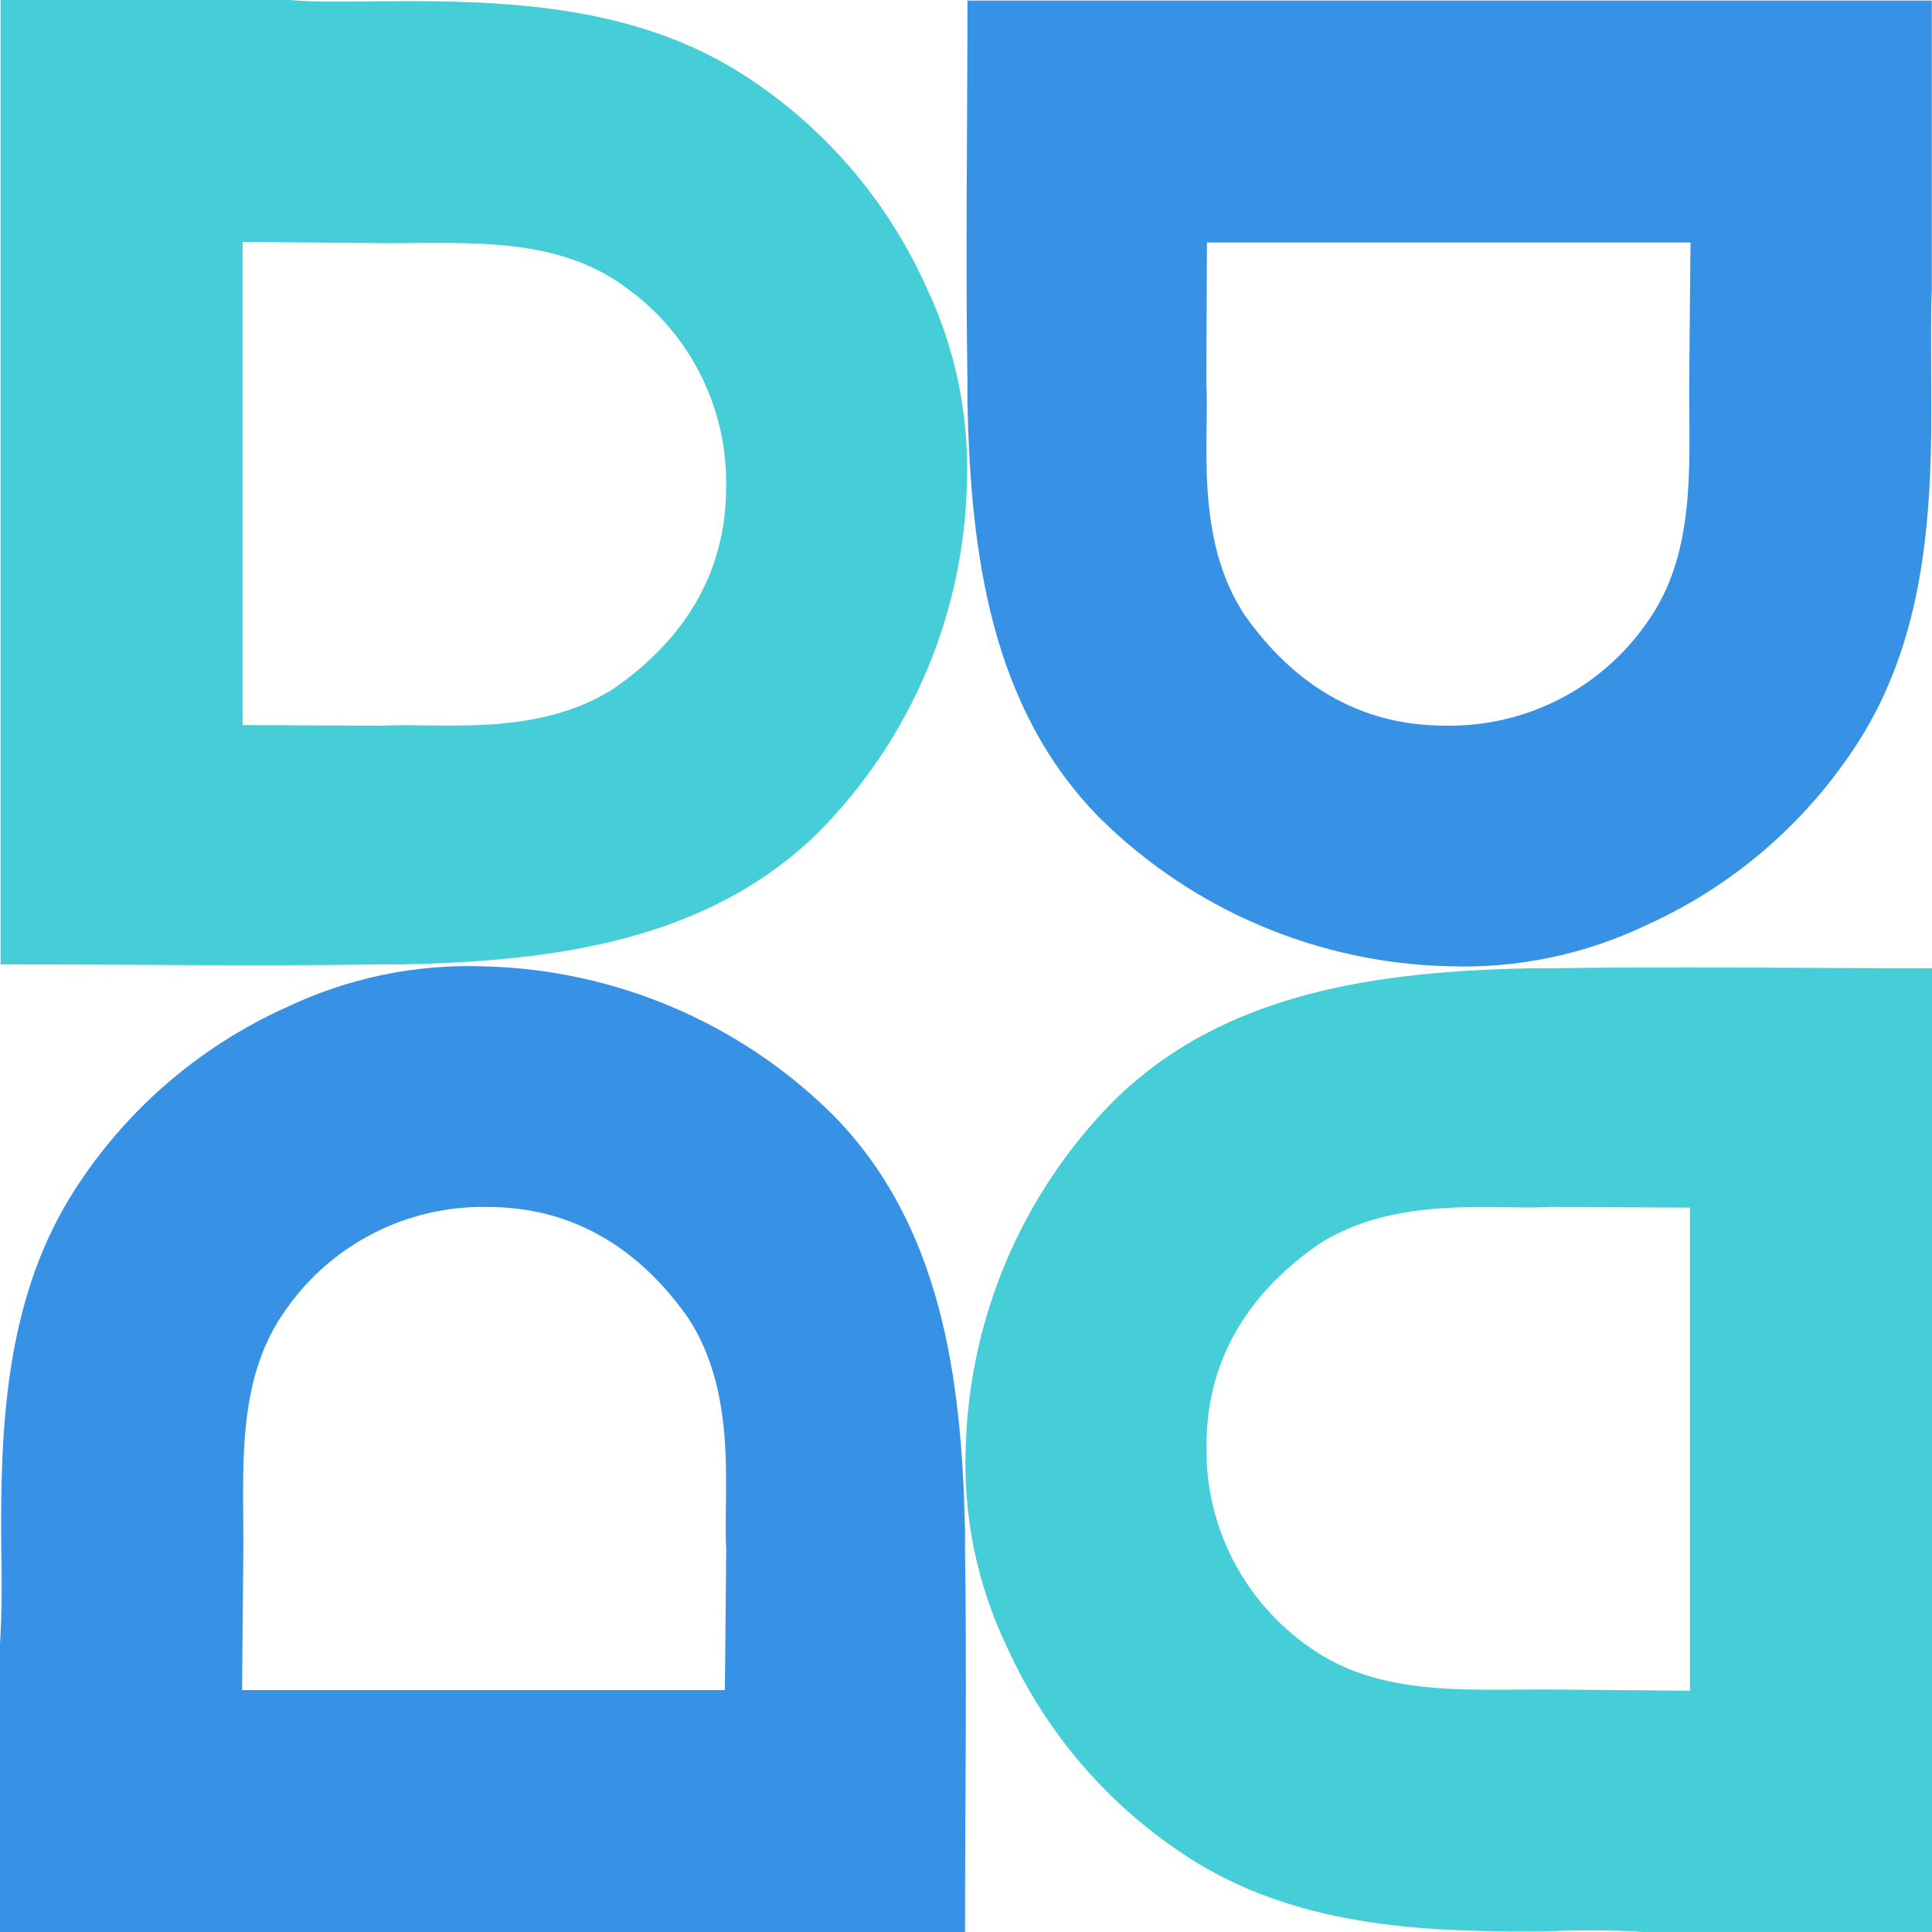 <svg width="148" height="148" viewBox="0 0 148 148" fill="none" xmlns="http://www.w3.org/2000/svg">
<path d="M29.313 0.1C38.635 2.52133e-08 48.158 0.4 56.276 5.309C62.709 9.244 67.808 15.022 70.912 21.891C73.178 26.619 74.262 31.826 74.07 37.066C73.825 47.039 69.793 56.547 62.793 63.66C54.273 72.12 42.395 73.627 30.867 73.877H29.313C19.59 74.028 9.918 73.877 0.144 73.877H0.045V0H22.147C24.502 0.201 26.958 0.1 29.313 0.1ZM29.313 55.593C33.673 55.339 41.191 56.544 47.105 52.687C54.974 47.178 55.626 40.517 55.626 37.211C55.667 34.209 54.972 31.241 53.6 28.57C52.229 25.898 50.222 23.603 47.757 21.886C42.545 18.129 35.879 18.63 29.815 18.63C28.863 18.631 18.585 18.528 18.585 18.528V55.543L29.313 55.593Z" fill="#45CDD8"/>
<path d="M0.1 118.752C2.52306e-08 109.437 0.4 99.921 5.312 91.808C9.249 85.381 15.029 80.285 21.901 77.183C26.633 74.918 31.844 73.835 37.087 74.028C47.068 74.272 56.582 78.301 63.7 85.297C72.166 93.811 73.674 105.681 73.924 117.2V118.752C74.075 128.469 73.924 138.135 73.924 147.901V148.001H0V125.914C0.151 123.51 0.151 121.106 0.1 118.752ZM55.631 118.752C55.377 114.395 56.583 106.883 52.724 100.972C47.211 93.109 40.545 92.458 37.237 92.458C34.232 92.416 31.263 93.111 28.589 94.482C25.916 95.853 23.619 97.857 21.901 100.321C18.142 105.53 18.643 112.191 18.643 118.251C18.643 119.202 18.543 129.47 18.543 129.47H55.53L55.631 118.752Z" fill="#3791E5"/>
<path d="M118.731 147.952C109.41 148.052 99.887 147.652 91.768 142.743C85.336 138.808 80.237 133.03 77.134 126.161C74.867 121.433 73.784 116.225 73.976 110.986C74.221 101.012 78.252 91.505 85.253 84.392C93.773 75.931 105.651 74.425 117.178 74.174H118.731C128.455 74.024 138.127 74.174 147.9 74.174H148V147.998H125.898C123.512 147.856 121.119 147.839 118.731 147.948V147.952ZM118.731 92.459C114.371 92.713 106.854 91.507 100.939 95.365C93.071 100.874 92.419 107.534 92.419 110.84C92.377 113.843 93.072 116.81 94.444 119.481C95.816 122.153 97.822 124.448 100.287 126.165C105.5 129.922 112.165 129.421 118.229 129.421C119.182 129.421 129.456 129.521 129.456 129.521V92.51L118.731 92.459Z" fill="#45CDD8"/>
<path d="M147.938 29.293C148.038 38.609 147.638 48.125 142.726 56.238C138.788 62.666 133.006 67.761 126.133 70.862C121.401 73.127 116.19 74.21 110.947 74.018C100.966 73.773 91.452 69.745 84.334 62.749C75.868 54.235 74.361 42.365 74.11 30.846V29.293C73.959 19.577 74.11 9.911 74.11 0.145V0.045H147.984V22.132C147.889 24.535 147.938 26.89 147.938 29.293ZM92.407 29.293C92.662 33.65 91.455 41.163 95.315 47.073C100.828 54.936 107.493 55.588 110.802 55.588C113.807 55.63 116.777 54.936 119.452 53.565C122.126 52.194 124.423 50.189 126.142 47.725C129.901 42.516 129.4 35.855 129.4 29.795C129.4 28.843 129.5 18.576 129.5 18.576H92.458L92.407 29.293Z" fill="#3791E5"/>
</svg>
